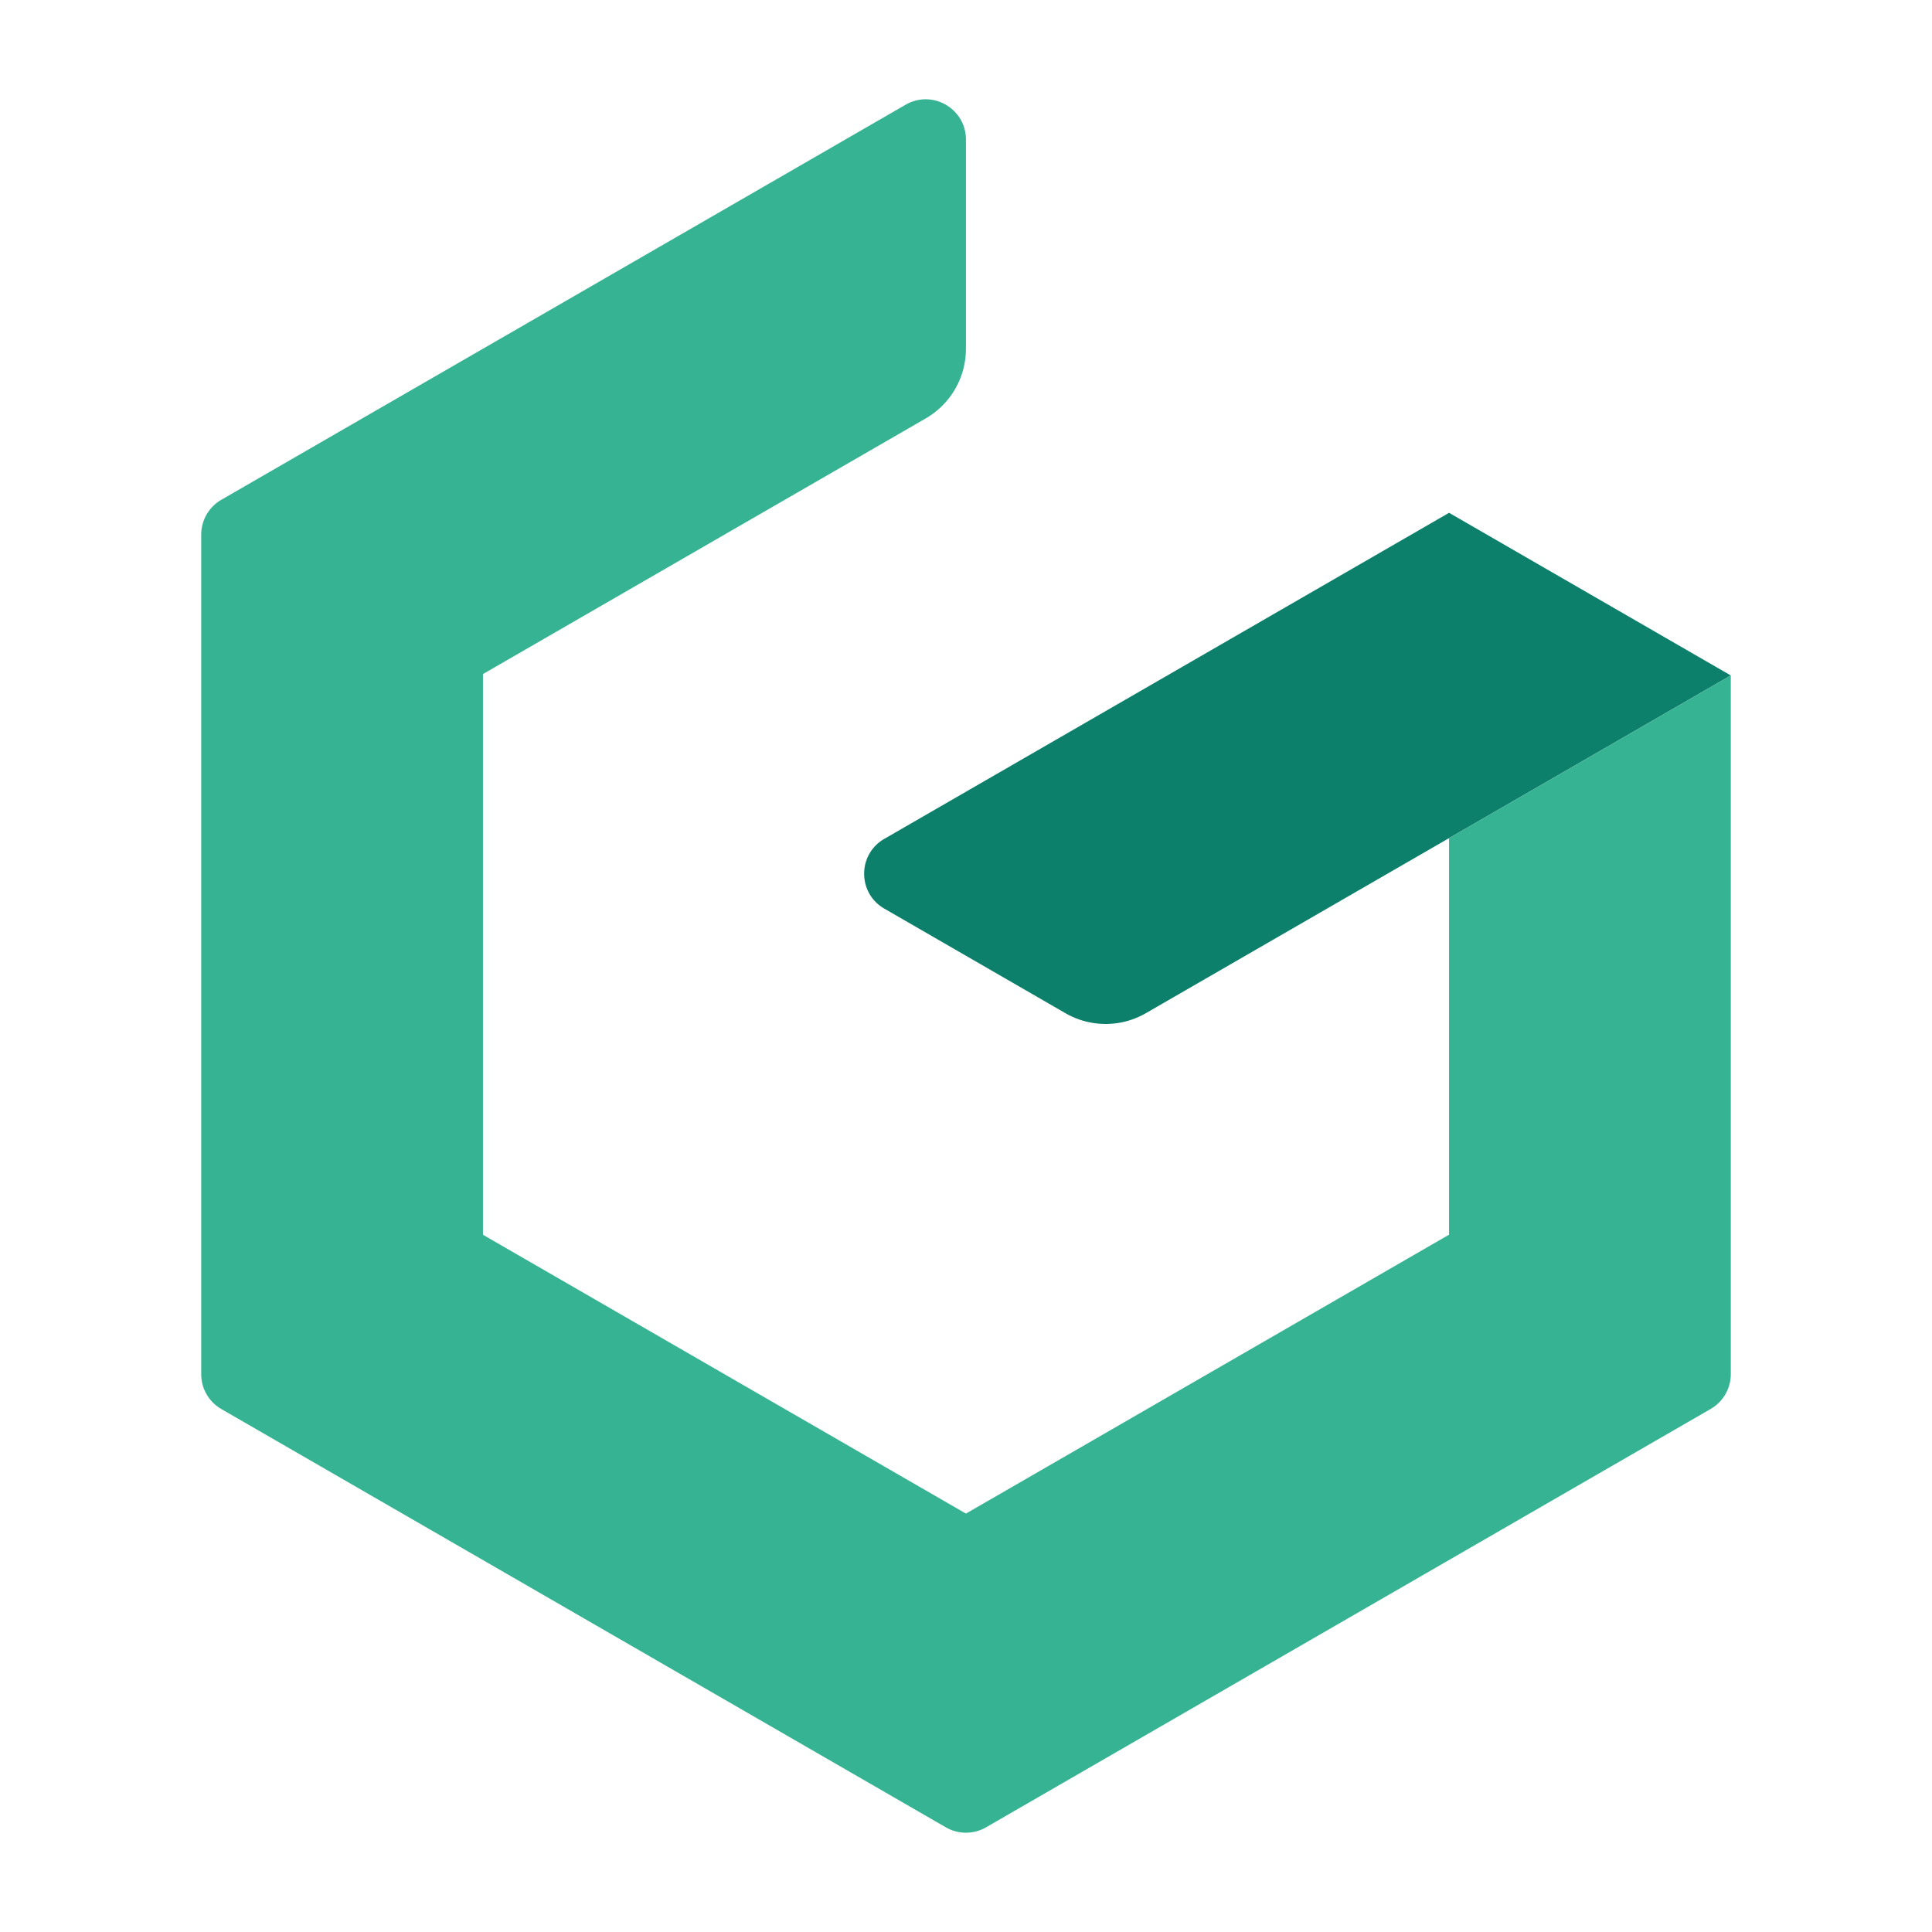 <svg width="192" height="192" xmlns="http://www.w3.org/2000/svg"><g fill="none" fill-rule="evenodd"><path d="M144.003 83.294l.004-32.333 27.996 16.164-28 16.17-30.125 17.393a8 8 0 01-8 0l-18-10.392c-2.667-1.54-2.667-5.389 0-6.929l56.125-32.404.004-.002-.004 32.333z" fill="#0D806C"/><path d="M172.003 67.126l-27.986 16.161-.014.007V122.7l.002.002h-.002l-48.007 27.716-.003.001-47.997-27.71V66.987l43.998-25.402a8.002 8.002 0 004-6.928V13.874c0-3.08-3.332-5.004-6-3.464L21.997 49.667a3.998 3.998 0 00-2 3.463v83.435c0 1.43.762 2.75 2 3.464l71.997 41.567a3.998 3.998 0 004 0l72.01-41.576a3.998 3.998 0 002-3.464v-69.43z" fill="#36B393"/></g></svg>